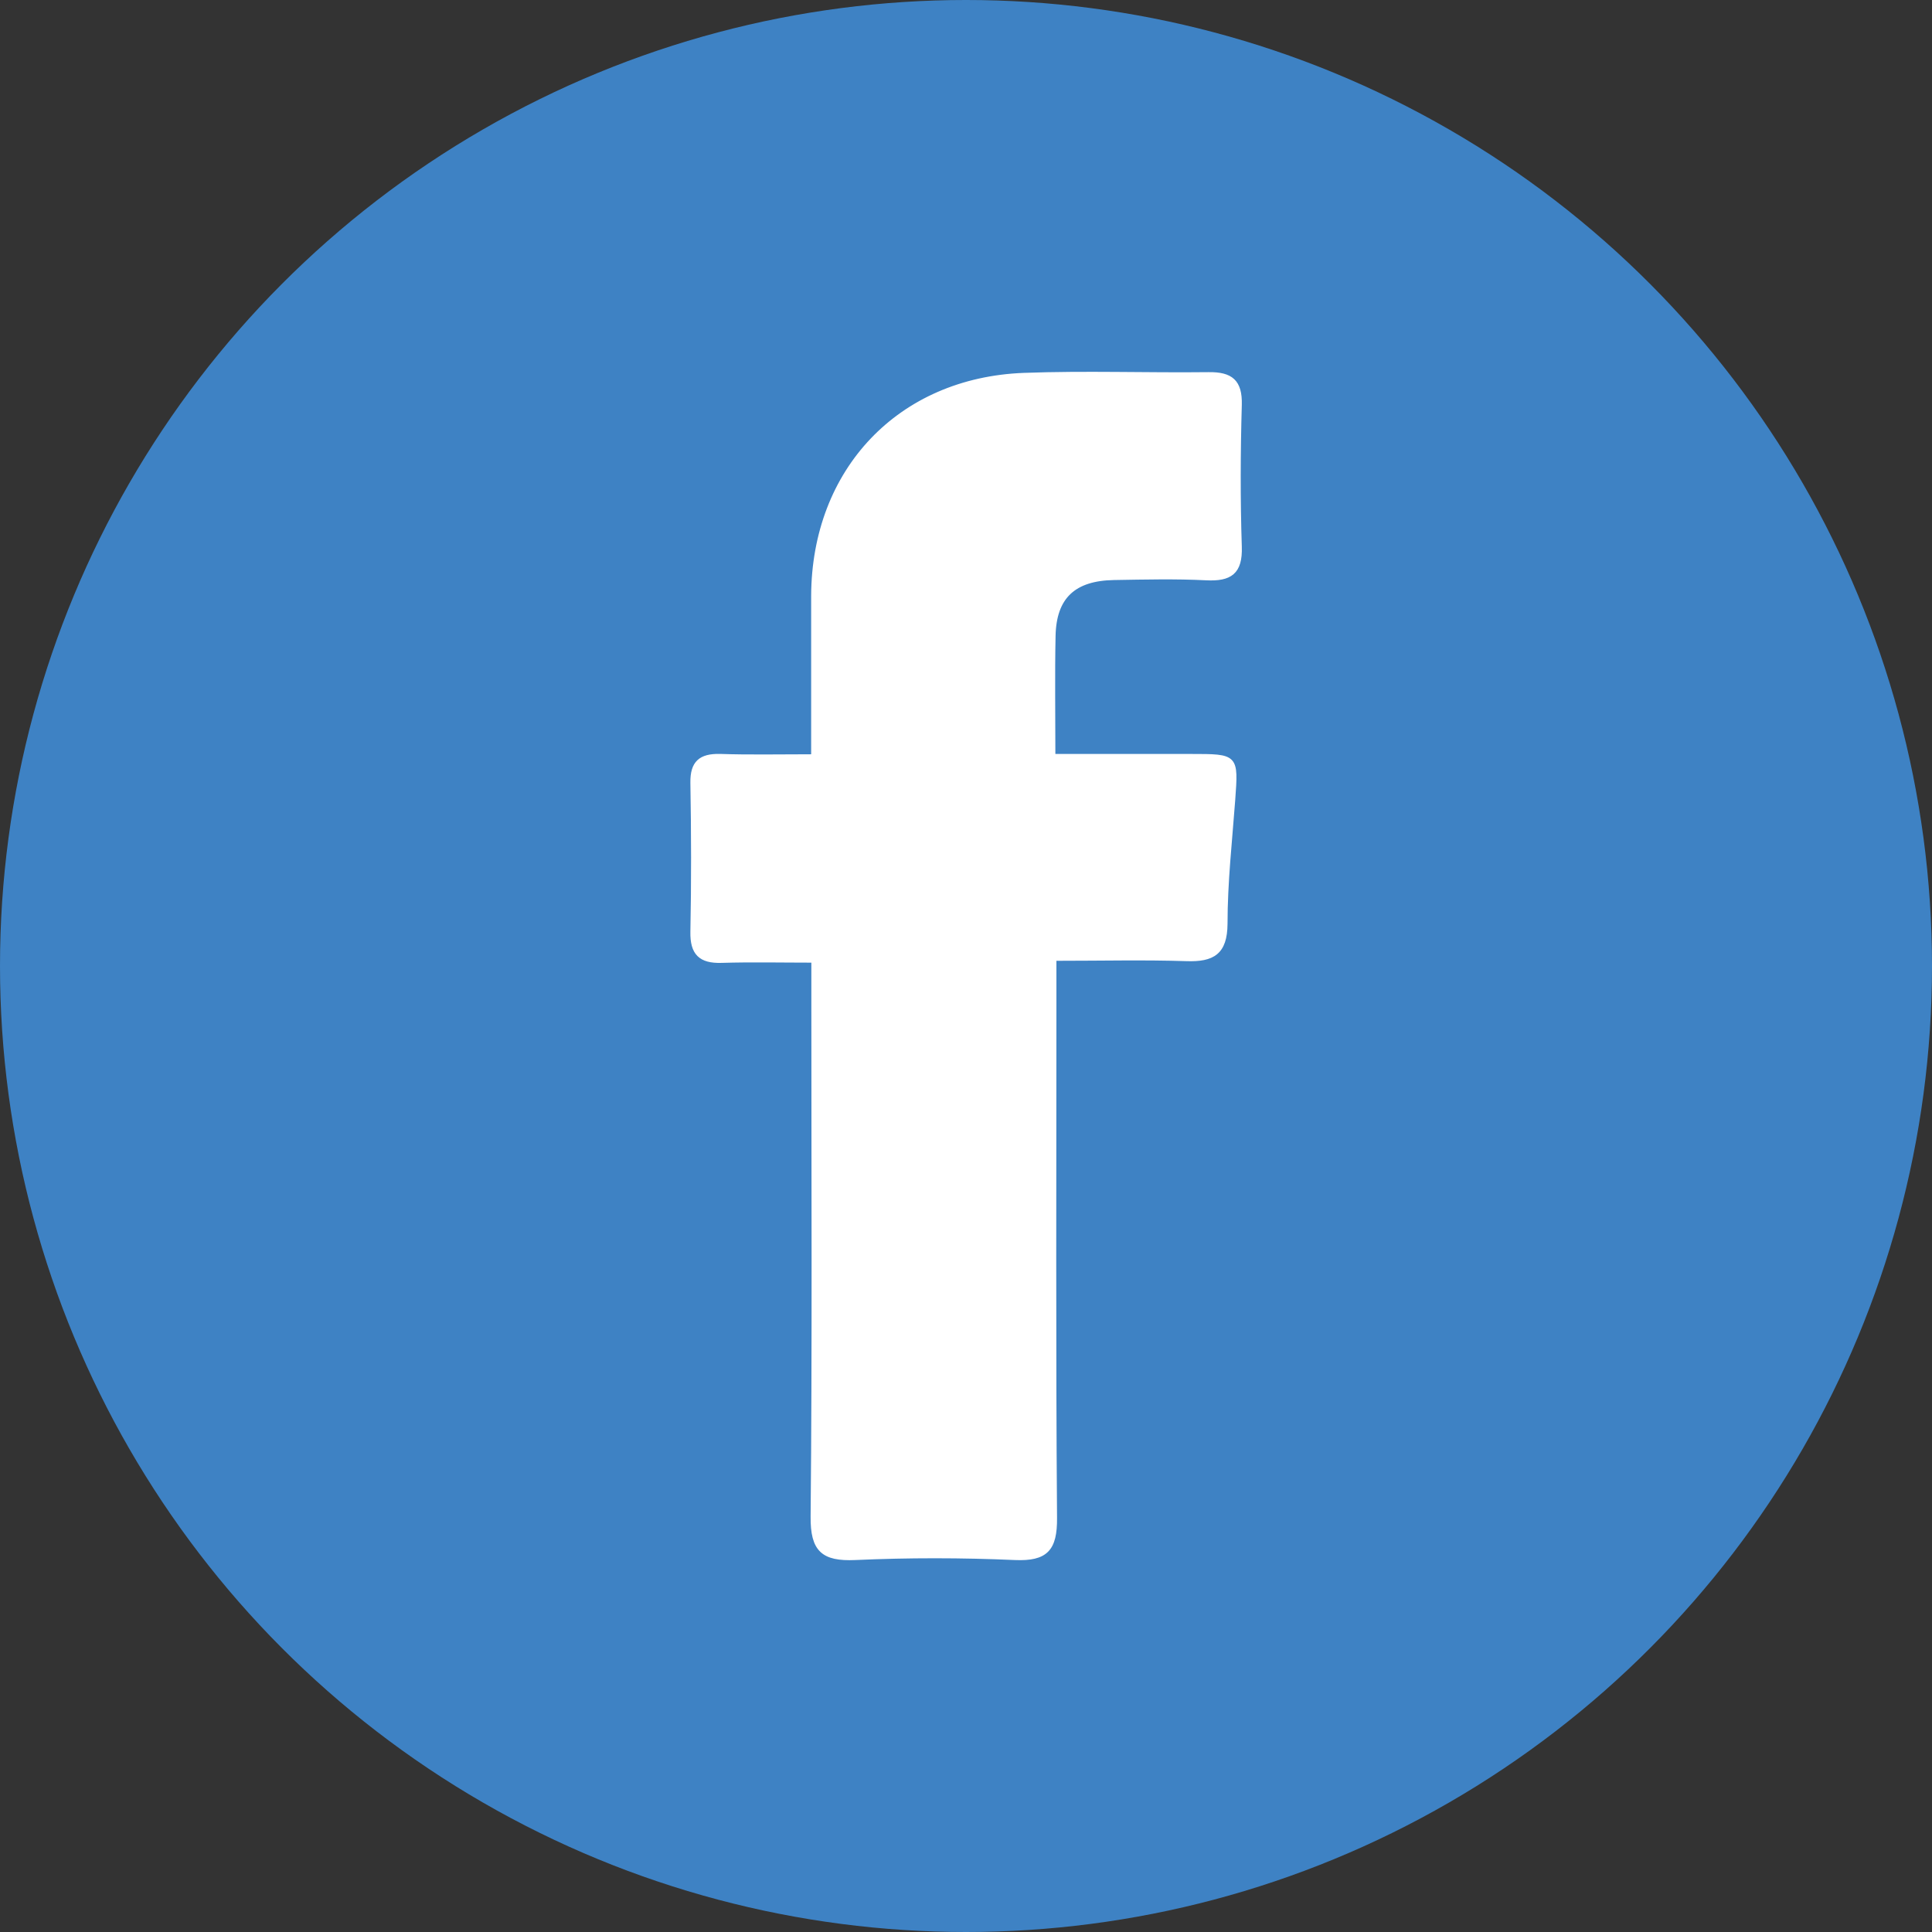 <svg id="Capa_5" data-name="Capa 5" xmlns="http://www.w3.org/2000/svg" viewBox="0 0 502.32 502.32"><rect x="0" y="0" width="502.32" height="502.32" fill="#333333" stroke="none"/><defs><style>.cls-1{fill:#3e82c4;}.cls-2{fill:#fff;stroke:#fff;stroke-miterlimit:10;}</style></defs><circle class="cls-1" cx="251.16" cy="251.16" r="251.16"/><path class="cls-2" d="M220.24,205.45c0-14.76,0-28.24,0-41.72.14-32.6,22.44-56.23,54.83-57.44,16-.6,32,0,48-.19,5.81-.08,8.31,1.88,8.14,8-.35,12.29-.4,24.61,0,36.89.23,6.72-2.54,8.54-8.74,8.23-8-.4-16-.2-24-.07-10.42.18-15.47,4.93-15.68,15s-.05,20.13-.05,31.22h35.76c11.88,0,11.83,0,11,11.45-.8,10.73-2,21.46-2,32.2-.05,7.57-3.34,9.45-10.15,9.22-11-.36-22.06-.09-34.34-.09V268.8c0,44.9-.18,89.8.16,134.7.07,8.11-2.31,10.8-10.47,10.45-13.81-.61-27.69-.62-41.5,0-8.38.37-11.19-2.08-11.1-10.82.42-44.28.19-88.57.19-132.85V258.63c-8.19,0-16-.18-23.85.06-5.52.17-7.71-2-7.6-7.59.26-12.91.22-25.83,0-38.74-.08-5.23,2.12-7.11,7.17-7C203.63,205.62,211.28,205.45,220.24,205.45Z" transform="translate(-8.84 -8.84)"/></svg>